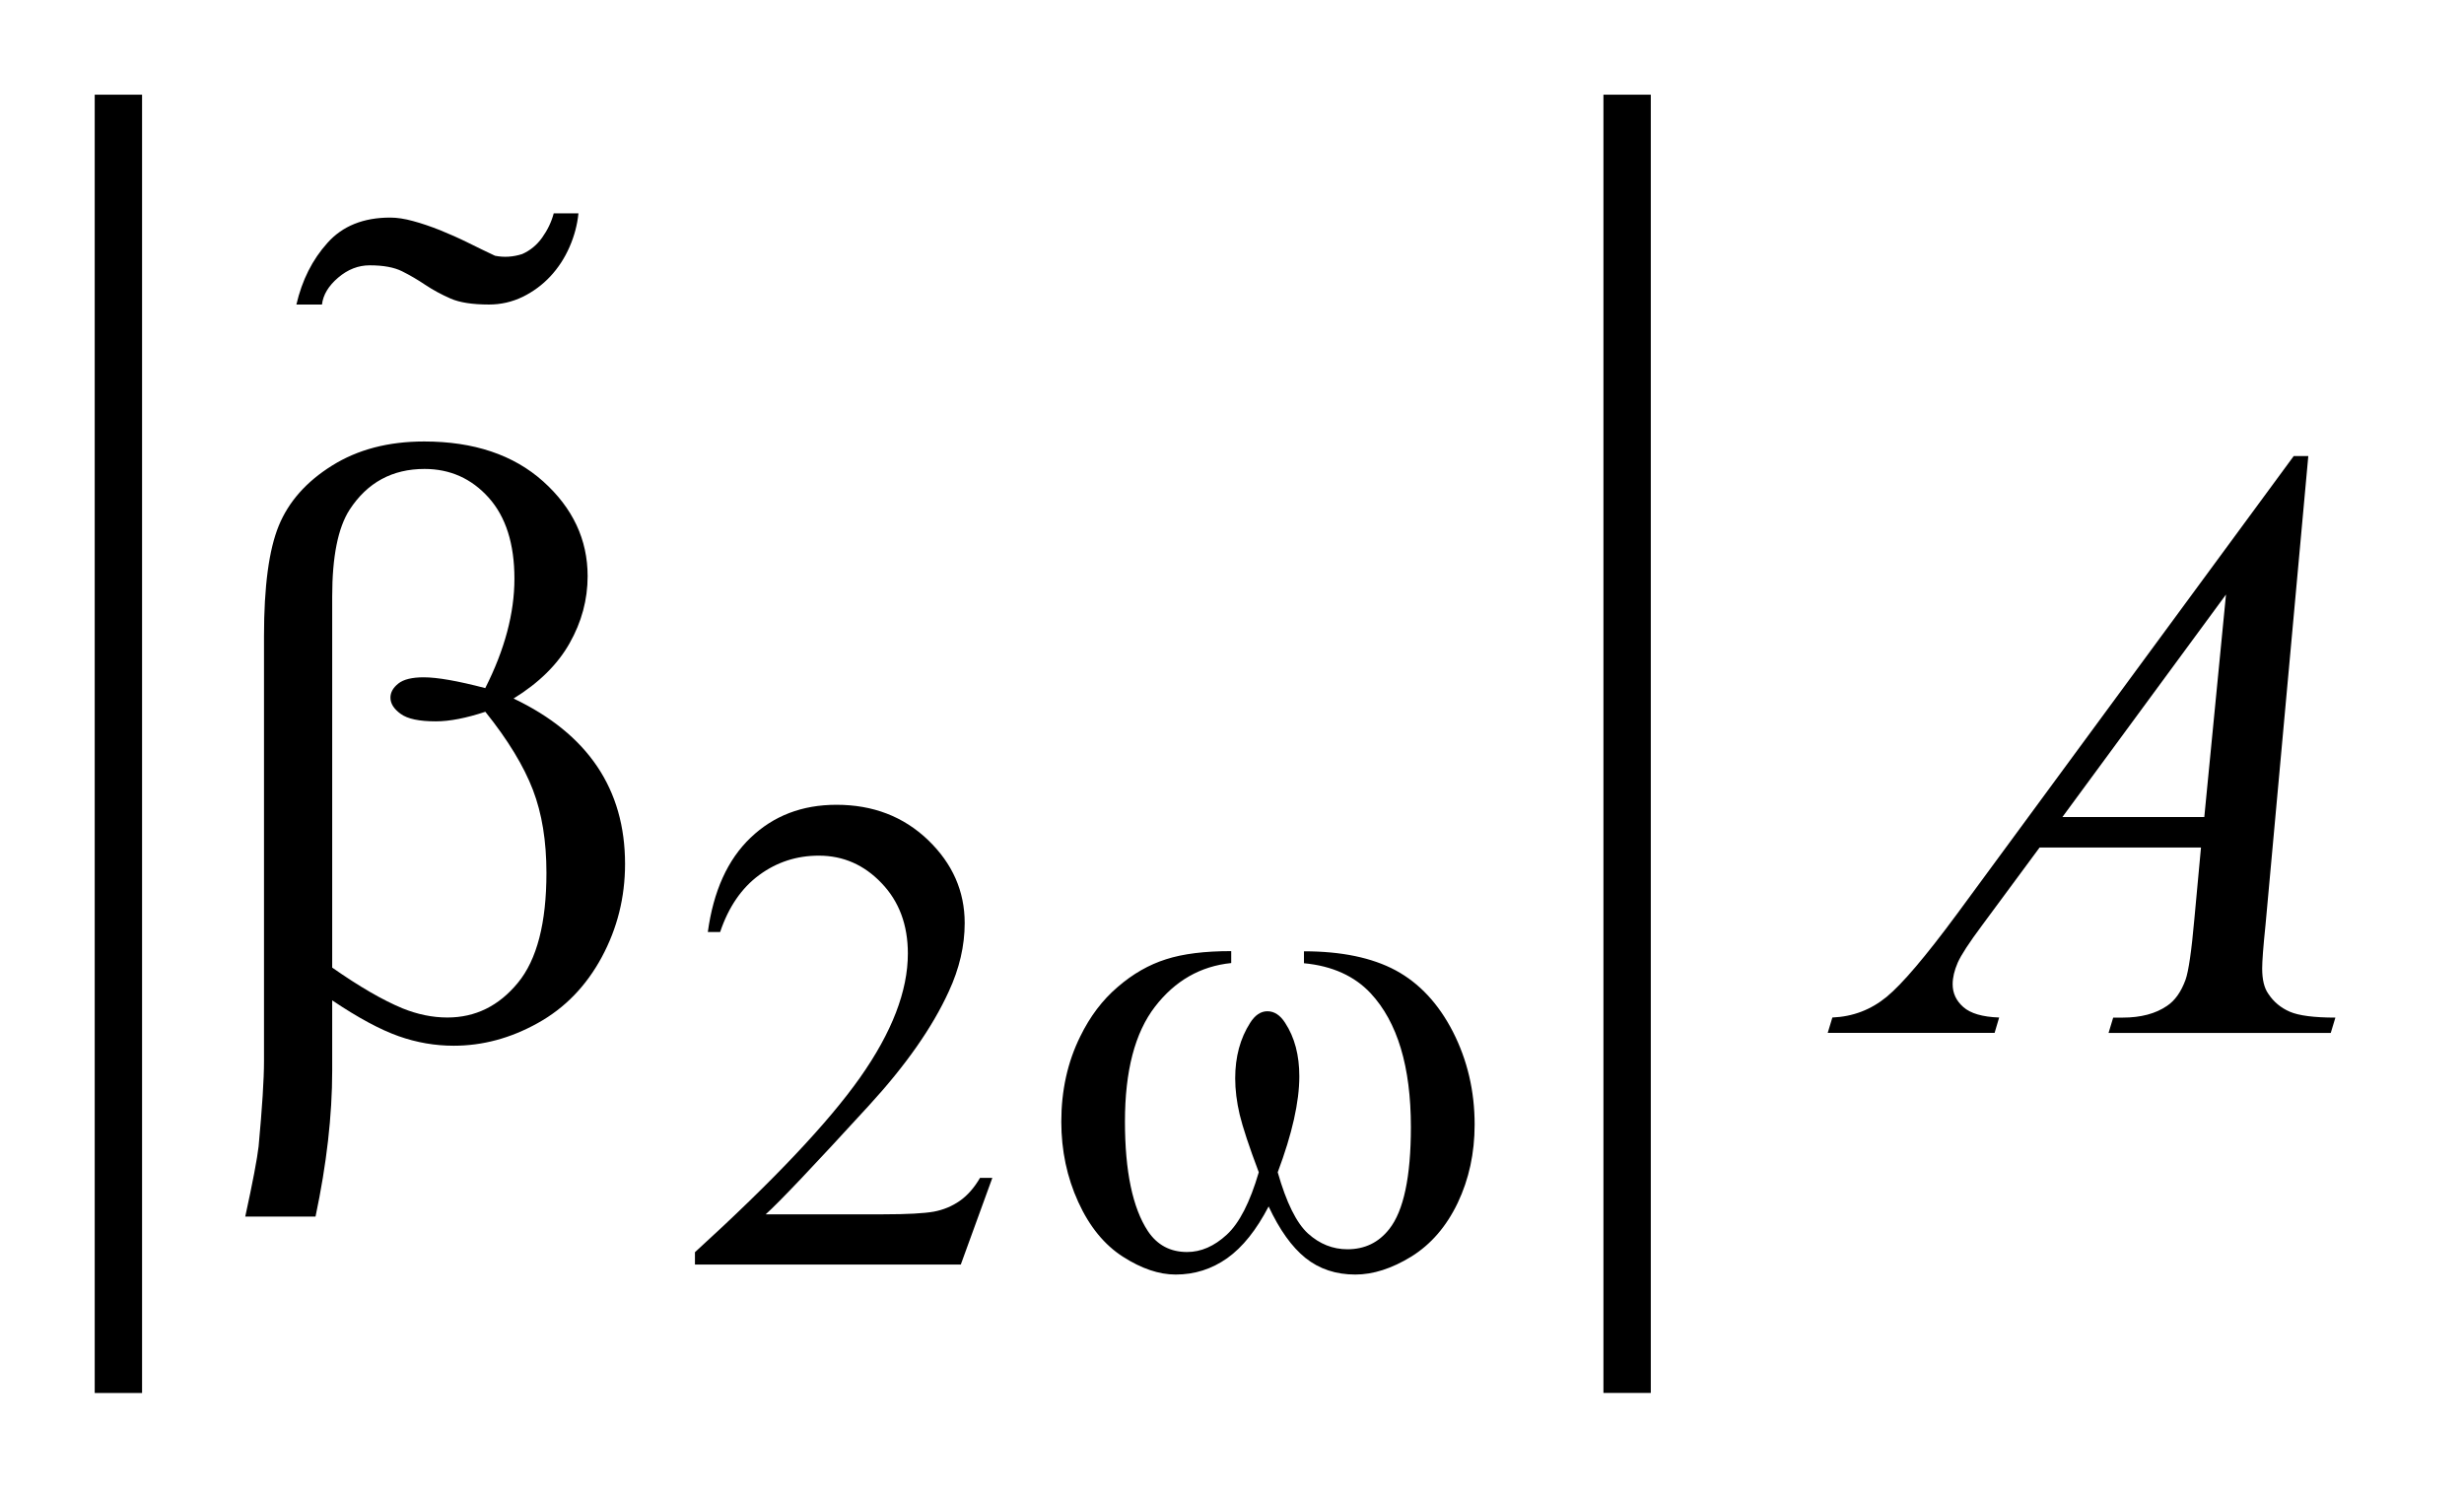 <?xml version="1.0" encoding="UTF-8"?>
<!DOCTYPE svg PUBLIC '-//W3C//DTD SVG 1.0//EN'
          'http://www.w3.org/TR/2001/REC-SVG-20010904/DTD/svg10.dtd'>
<svg stroke-dasharray="none" shape-rendering="auto" xmlns="http://www.w3.org/2000/svg" font-family="'Dialog'" text-rendering="auto" width="41" fill-opacity="1" color-interpolation="auto" color-rendering="auto" preserveAspectRatio="xMidYMid meet" font-size="12px" viewBox="0 0 41 25" fill="black" xmlns:xlink="http://www.w3.org/1999/xlink" stroke="black" image-rendering="auto" stroke-miterlimit="10" stroke-linecap="square" stroke-linejoin="miter" font-style="normal" stroke-width="1" height="25" stroke-dashoffset="0" font-weight="normal" stroke-opacity="1"
><!--Generated by the Batik Graphics2D SVG Generator--><defs id="genericDefs"
  /><g
  ><defs id="defs1"
    ><clipPath clipPathUnits="userSpaceOnUse" id="clipPath1"
      ><path d="M-1 -1 L24.658 -1 L24.658 14.708 L-1 14.708 L-1 -1 Z"
      /></clipPath
      ><clipPath clipPathUnits="userSpaceOnUse" id="clipPath2"
      ><path d="M0 -0 L0 13.708 L23.658 13.708 L23.658 -0 Z"
      /></clipPath
    ></defs
    ><g stroke-width="0.5" transform="scale(1.576,1.576) translate(1,1) matrix(1,0,0,1,0,0)"
    ><line y2="13.458" fill="none" x1="0.25" clip-path="url(#clipPath2)" x2="0.25" y1="0.25"
    /></g
    ><g stroke-width="0.5" transform="matrix(1.576,0,0,1.576,1.575,1.575)"
    ><line y2="13.458" fill="none" x1="16.18" clip-path="url(#clipPath2)" x2="16.18" y1="0.25"
    /></g
    ><g stroke-width="0.5" transform="matrix(1.576,0,0,1.576,1.575,1.575)"
    ><path d="M9.478 11.437 L9.145 12.352 L6.338 12.352 L6.338 12.222 C7.164 11.469 7.745 10.855 8.082 10.377 C8.418 9.9 8.586 9.464 8.586 9.069 C8.586 8.767 8.494 8.519 8.309 8.326 C8.125 8.132 7.903 8.035 7.646 8.035 C7.412 8.035 7.202 8.103 7.016 8.24 C6.83 8.377 6.693 8.577 6.604 8.841 L6.474 8.841 C6.533 8.409 6.683 8.077 6.925 7.846 C7.167 7.614 7.47 7.498 7.832 7.498 C8.218 7.498 8.54 7.622 8.799 7.87 C9.057 8.118 9.186 8.41 9.186 8.747 C9.186 8.987 9.13 9.228 9.018 9.469 C8.845 9.848 8.564 10.249 8.176 10.672 C7.594 11.308 7.23 11.692 7.085 11.822 L8.327 11.822 C8.58 11.822 8.757 11.812 8.859 11.794 C8.961 11.775 9.052 11.737 9.134 11.68 C9.216 11.623 9.287 11.541 9.348 11.437 L9.478 11.437 Z" stroke="none" clip-path="url(#clipPath2)"
    /></g
    ><g stroke-width="0.5" transform="matrix(1.576,0,0,1.576,1.575,1.575)"
    ><path d="M23.372 3.816 L22.92 8.769 C22.896 9 22.885 9.152 22.885 9.226 C22.885 9.343 22.906 9.432 22.95 9.494 C23.006 9.579 23.082 9.642 23.177 9.683 C23.272 9.724 23.433 9.745 23.658 9.745 L23.609 9.907 L21.263 9.907 L21.312 9.745 L21.413 9.745 C21.603 9.745 21.759 9.704 21.879 9.622 C21.964 9.566 22.029 9.474 22.076 9.345 C22.108 9.255 22.139 9.041 22.169 8.704 L22.239 7.949 L20.535 7.949 L19.929 8.769 C19.791 8.954 19.705 9.086 19.67 9.166 C19.635 9.247 19.617 9.322 19.617 9.393 C19.617 9.487 19.654 9.567 19.73 9.634 C19.806 9.701 19.932 9.738 20.108 9.744 L20.06 9.906 L18.298 9.906 L18.347 9.744 C18.564 9.735 18.754 9.662 18.92 9.526 C19.085 9.39 19.332 9.099 19.66 8.655 L23.218 3.816 L23.372 3.816 ZM22.503 5.278 L20.776 7.627 L22.274 7.627 L22.503 5.278 Z" stroke="none" clip-path="url(#clipPath2)"
    /></g
    ><g stroke-width="0.5" transform="matrix(1.576,0,0,1.576,1.575,1.575)"
    ><path d="M12.768 9.171 L12.768 9.045 C13.163 9.045 13.486 9.112 13.736 9.246 C13.986 9.381 14.188 9.597 14.341 9.895 C14.493 10.193 14.57 10.519 14.57 10.874 C14.57 11.176 14.51 11.452 14.391 11.702 C14.271 11.952 14.108 12.14 13.902 12.268 C13.695 12.395 13.498 12.458 13.31 12.458 C13.105 12.458 12.929 12.399 12.784 12.283 C12.639 12.166 12.51 11.985 12.395 11.739 C12.266 11.987 12.121 12.169 11.958 12.285 C11.795 12.4 11.614 12.458 11.413 12.458 C11.238 12.458 11.052 12.395 10.857 12.27 C10.662 12.145 10.504 11.953 10.385 11.692 C10.266 11.431 10.206 11.149 10.206 10.844 C10.206 10.515 10.272 10.214 10.406 9.944 C10.509 9.733 10.64 9.559 10.801 9.422 C10.961 9.283 11.132 9.186 11.312 9.129 C11.492 9.071 11.721 9.043 12 9.043 L12 9.169 C11.675 9.202 11.406 9.356 11.195 9.63 C10.983 9.905 10.878 10.309 10.878 10.842 C10.878 11.368 10.959 11.754 11.12 11.999 C11.218 12.146 11.356 12.22 11.534 12.22 C11.681 12.22 11.821 12.159 11.953 12.037 C12.085 11.916 12.198 11.696 12.291 11.378 C12.188 11.105 12.121 10.901 12.089 10.768 C12.058 10.635 12.042 10.508 12.042 10.386 C12.042 10.159 12.095 9.964 12.2 9.8 C12.251 9.719 12.312 9.678 12.382 9.678 C12.455 9.678 12.517 9.719 12.569 9.8 C12.67 9.954 12.719 10.143 12.719 10.365 C12.719 10.636 12.643 10.973 12.491 11.378 C12.582 11.698 12.689 11.914 12.811 12.025 C12.934 12.136 13.073 12.191 13.227 12.191 C13.41 12.191 13.557 12.12 13.669 11.977 C13.82 11.786 13.897 11.427 13.897 10.901 C13.897 10.262 13.755 9.792 13.472 9.488 C13.302 9.306 13.066 9.199 12.768 9.171 Z" stroke="none" clip-path="url(#clipPath2)"
    /></g
    ><g stroke-width="0.5" transform="matrix(1.576,0,0,1.576,1.575,1.575)"
    ><path d="M2.508 9.563 L2.508 10.305 C2.508 10.78 2.449 11.293 2.332 11.846 L1.59 11.846 C1.669 11.484 1.716 11.236 1.731 11.105 C1.769 10.695 1.788 10.395 1.788 10.205 L1.788 5.717 C1.788 5.193 1.84 4.804 1.944 4.551 C2.048 4.298 2.235 4.086 2.506 3.917 C2.777 3.747 3.101 3.662 3.479 3.662 C4.003 3.662 4.422 3.803 4.735 4.083 C5.048 4.364 5.205 4.698 5.205 5.084 C5.205 5.333 5.141 5.569 5.014 5.793 C4.887 6.018 4.689 6.212 4.423 6.376 C5.208 6.75 5.6 7.333 5.6 8.123 C5.6 8.475 5.518 8.803 5.354 9.107 C5.19 9.411 4.965 9.644 4.678 9.803 C4.391 9.963 4.095 10.042 3.791 10.042 C3.595 10.042 3.401 10.009 3.209 9.941 C3.017 9.873 2.783 9.748 2.508 9.563 ZM2.508 9.217 C2.792 9.416 3.04 9.56 3.25 9.647 C3.408 9.711 3.566 9.744 3.724 9.744 C4.02 9.744 4.268 9.622 4.469 9.377 C4.67 9.133 4.77 8.745 4.77 8.216 C4.77 7.882 4.723 7.59 4.627 7.34 C4.531 7.09 4.365 6.815 4.125 6.516 C3.922 6.583 3.748 6.617 3.602 6.617 C3.427 6.617 3.303 6.591 3.231 6.538 C3.159 6.486 3.123 6.429 3.123 6.367 C3.123 6.311 3.151 6.262 3.206 6.218 C3.261 6.174 3.351 6.152 3.474 6.152 C3.617 6.152 3.834 6.19 4.124 6.266 C4.33 5.859 4.432 5.474 4.432 5.111 C4.432 4.742 4.341 4.457 4.16 4.255 C3.979 4.053 3.752 3.952 3.483 3.952 C3.143 3.952 2.879 4.095 2.692 4.382 C2.569 4.573 2.508 4.878 2.508 5.3 L2.508 9.217 Z" stroke="none" clip-path="url(#clipPath2)"
    /></g
    ><g stroke-width="0.5" transform="matrix(1.576,0,0,1.576,1.575,1.575)"
    ><path d="M5.013 1.61 C4.962 1.726 4.895 1.829 4.811 1.919 C4.727 2.009 4.629 2.081 4.519 2.135 C4.407 2.189 4.289 2.216 4.163 2.216 C3.989 2.216 3.854 2.195 3.758 2.153 C3.662 2.111 3.573 2.063 3.492 2.009 C3.412 1.955 3.33 1.907 3.246 1.865 C3.162 1.823 3.048 1.802 2.904 1.802 C2.784 1.802 2.673 1.845 2.571 1.932 C2.469 2.019 2.412 2.114 2.4 2.216 L2.13 2.216 C2.19 1.958 2.299 1.741 2.459 1.564 C2.617 1.387 2.838 1.298 3.12 1.298 C3.192 1.298 3.273 1.31 3.363 1.335 C3.453 1.359 3.548 1.392 3.647 1.431 C3.746 1.471 3.845 1.515 3.944 1.564 C4.043 1.613 4.137 1.659 4.227 1.701 C4.322 1.72 4.418 1.714 4.514 1.683 C4.598 1.646 4.669 1.588 4.725 1.509 C4.782 1.429 4.823 1.344 4.847 1.253 L5.108 1.253 C5.096 1.375 5.064 1.494 5.013 1.61 Z" stroke="none" clip-path="url(#clipPath2)"
    /></g
  ></g
></svg
>
